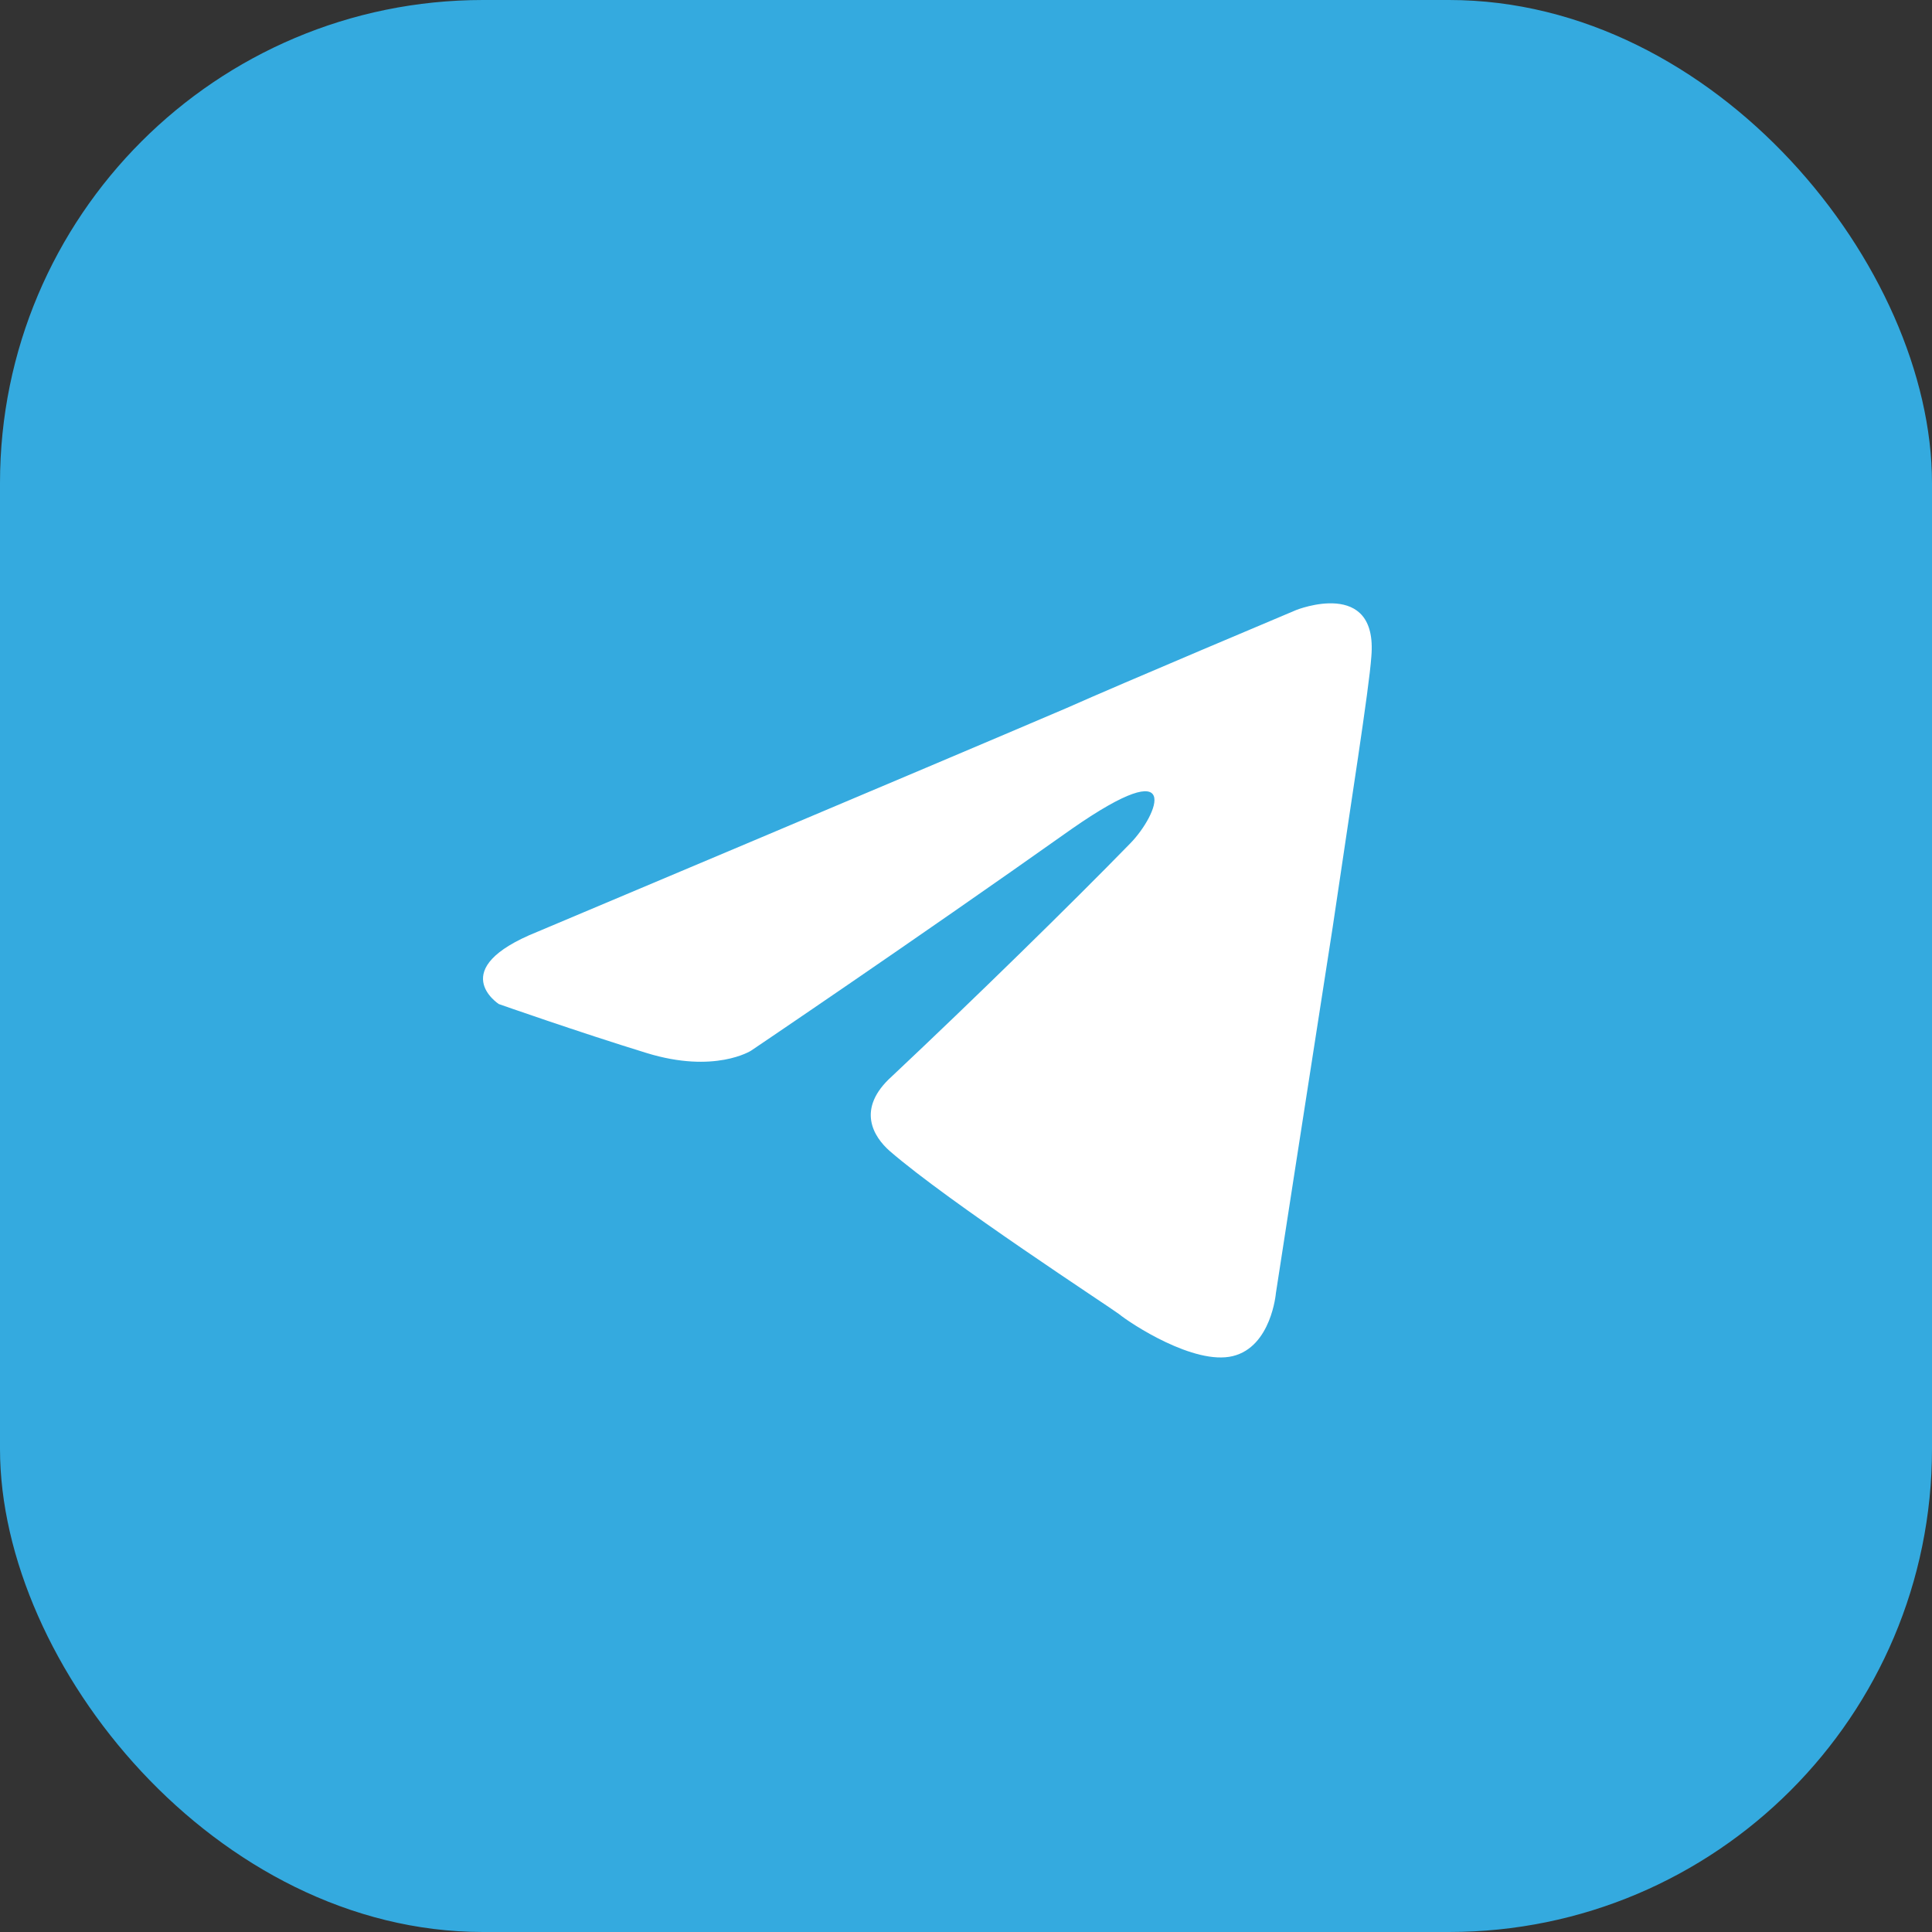 <svg width="40" height="40" viewBox="0 0 40 40" fill="none" xmlns="http://www.w3.org/2000/svg">
<rect x="0" y="0" width="40" height="40" fill="#333333" stroke="none"/>
<rect width="40" height="40" rx="10" fill="#34AADF"/>
<path d="M11.128 19.291C11.128 19.291 19.266 15.864 22.088 14.657C23.17 14.174 26.839 12.629 26.839 12.629C26.839 12.629 28.533 11.953 28.392 13.595C28.345 14.27 27.968 16.636 27.592 19.195C27.027 22.815 26.416 26.774 26.416 26.774C26.416 26.774 26.322 27.884 25.522 28.077C24.723 28.27 23.405 27.401 23.17 27.208C22.982 27.064 19.642 24.891 18.419 23.829C18.09 23.539 17.714 22.96 18.466 22.284C20.16 20.691 22.182 18.712 23.405 17.457C23.97 16.877 24.534 15.526 22.182 17.167C18.843 19.532 15.55 21.753 15.55 21.753C15.55 21.753 14.797 22.236 13.386 21.801C11.975 21.367 10.328 20.788 10.328 20.788C10.328 20.788 9.2 20.064 11.128 19.291Z" fill="white"/>
</svg>
